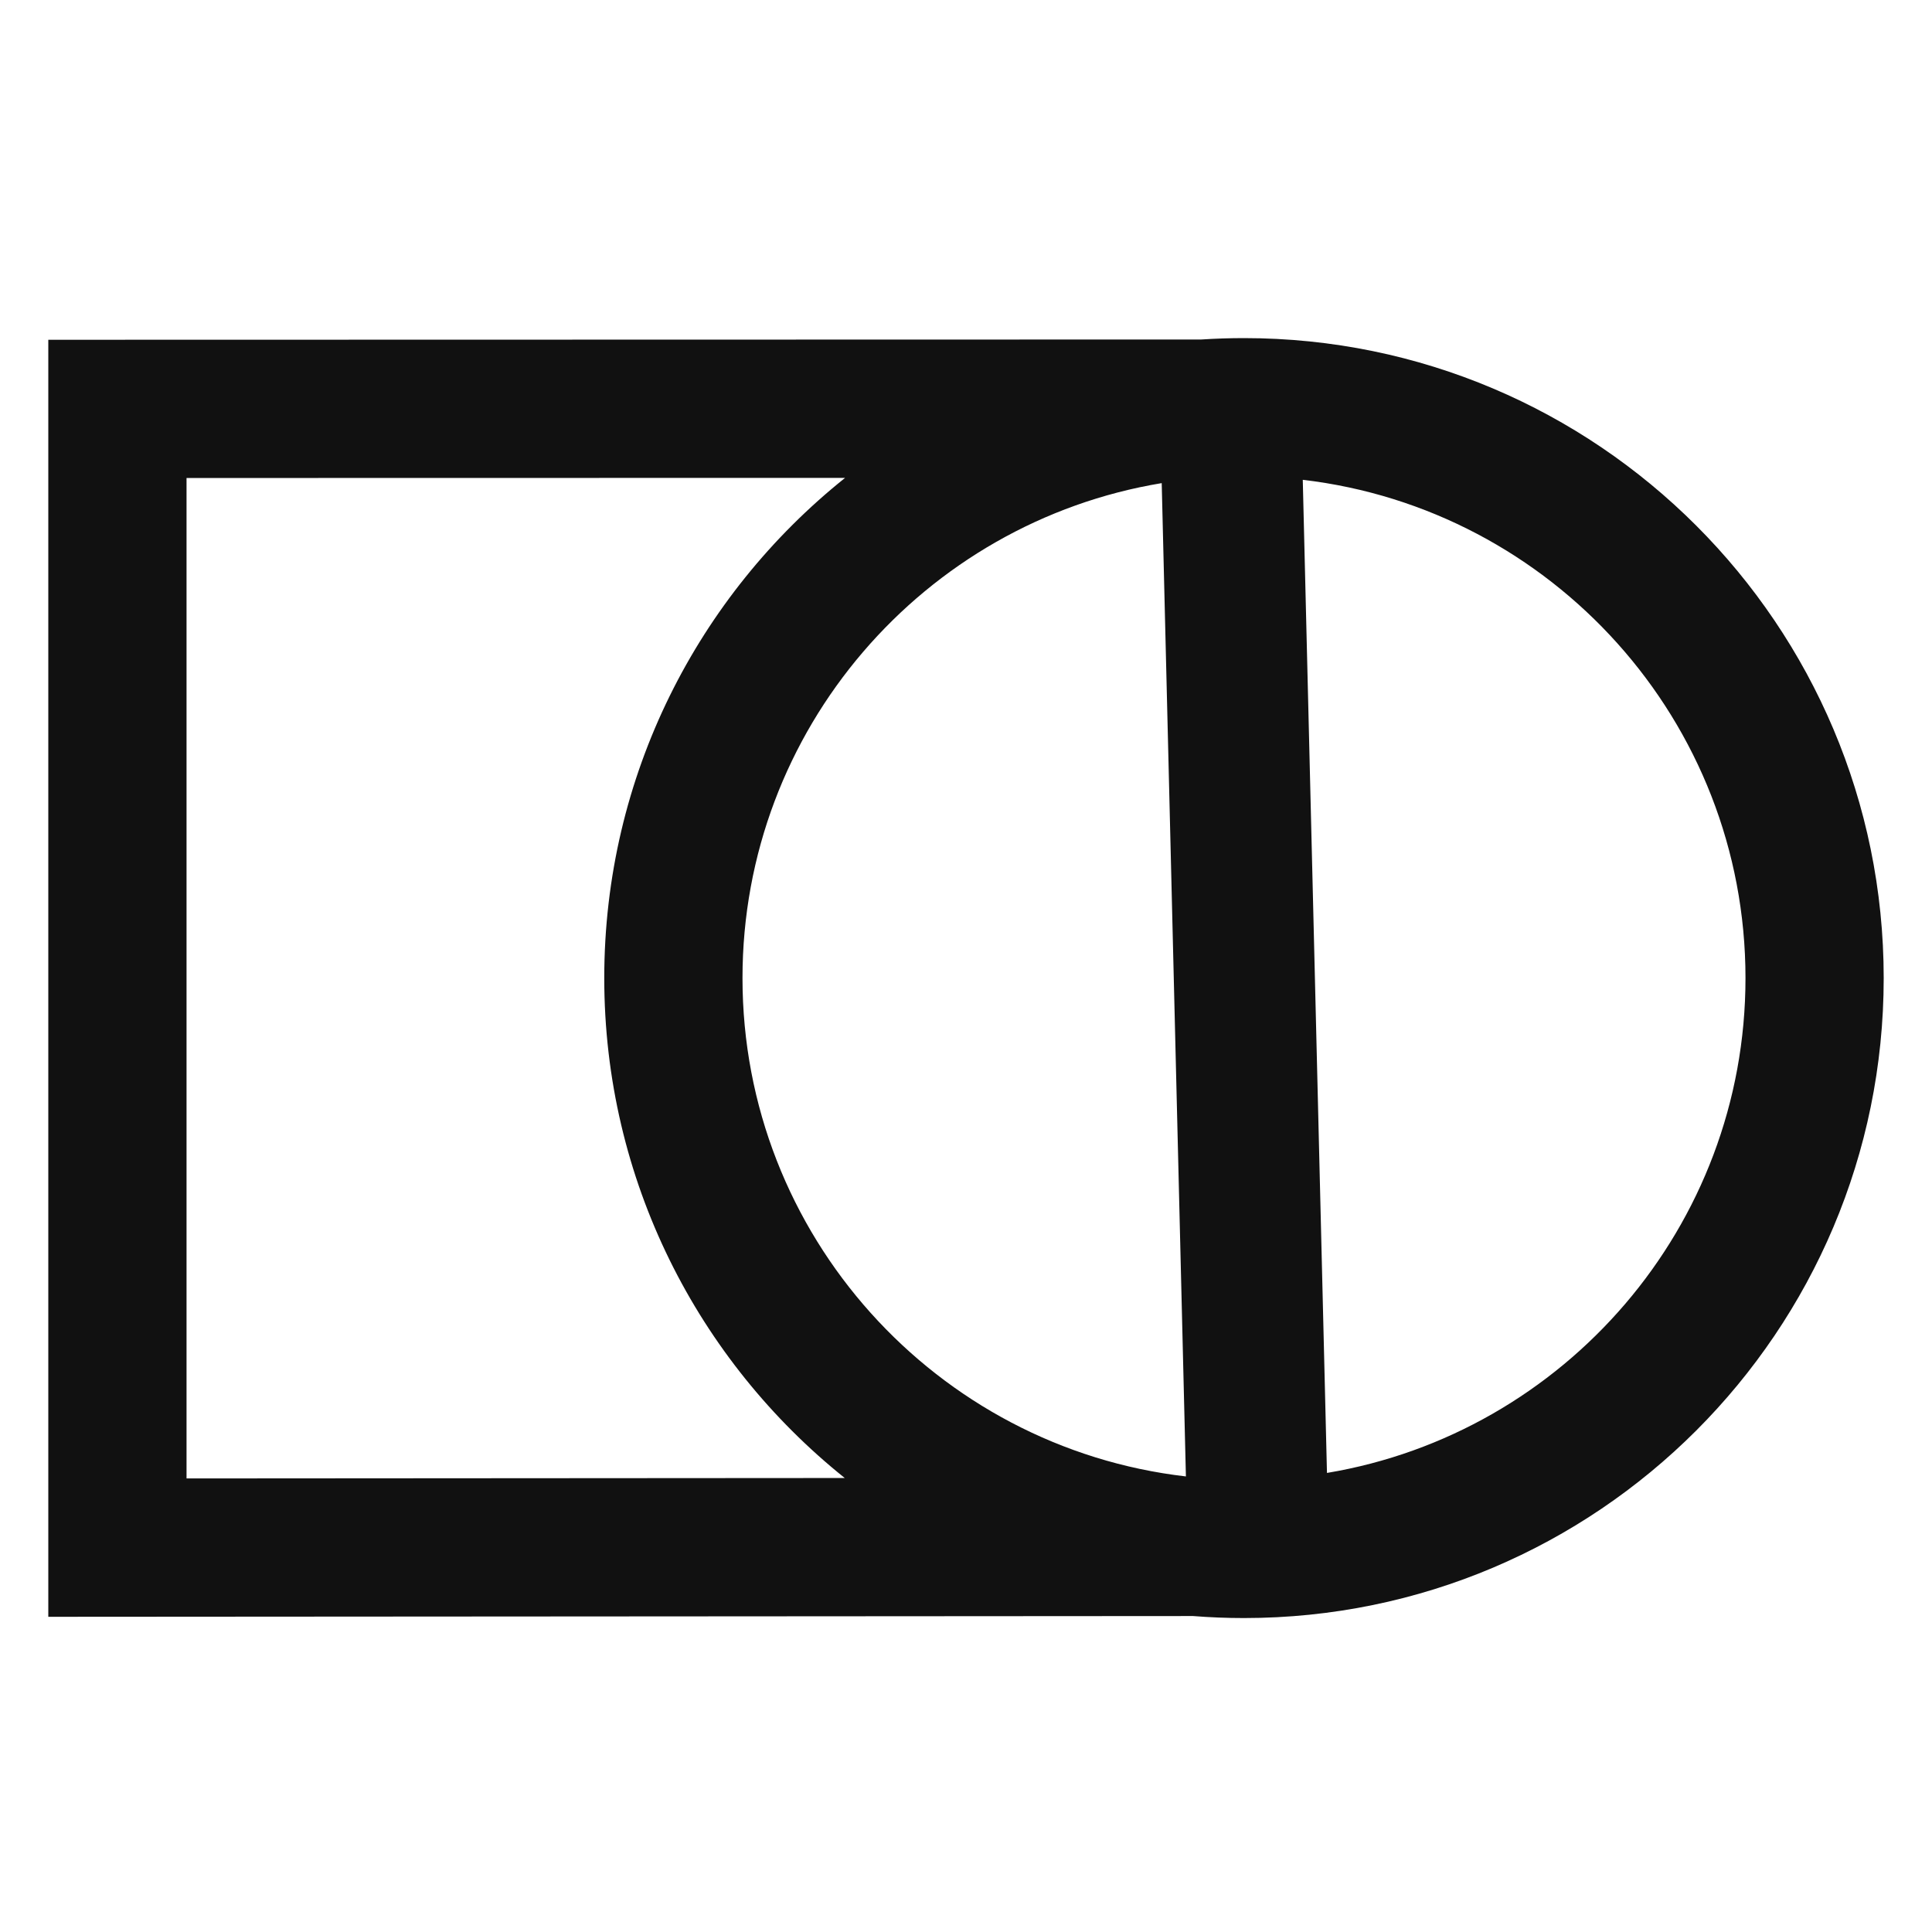 <svg width="80" height="80" viewBox="0 0 80 80" fill="none" xmlns="http://www.w3.org/2000/svg">
<path fill-rule="evenodd" clip-rule="evenodd" d="M49.739 14.058L2 14.069V66.948L49.404 66.917C50.099 66.972 50.802 67 51.511 67C66.131 67 78 55.127 78 40.5C78 25.874 66.131 14 51.511 14C50.916 14 50.325 14.02 49.739 14.058ZM49.106 61.136C38.778 59.942 30.745 51.151 30.745 40.5C30.745 30.197 38.263 21.633 48.104 20.005L49.106 61.136ZM72.277 40.5C72.277 29.86 64.26 21.075 53.945 19.868L54.947 60.991C64.774 59.35 72.277 50.793 72.277 40.5ZM34.993 19.788C28.917 24.645 25.021 32.121 25.021 40.5C25.021 48.873 28.911 56.343 34.979 61.201L7.724 61.219V19.793L34.993 19.788Z" fill="#111111"/>
</svg>
